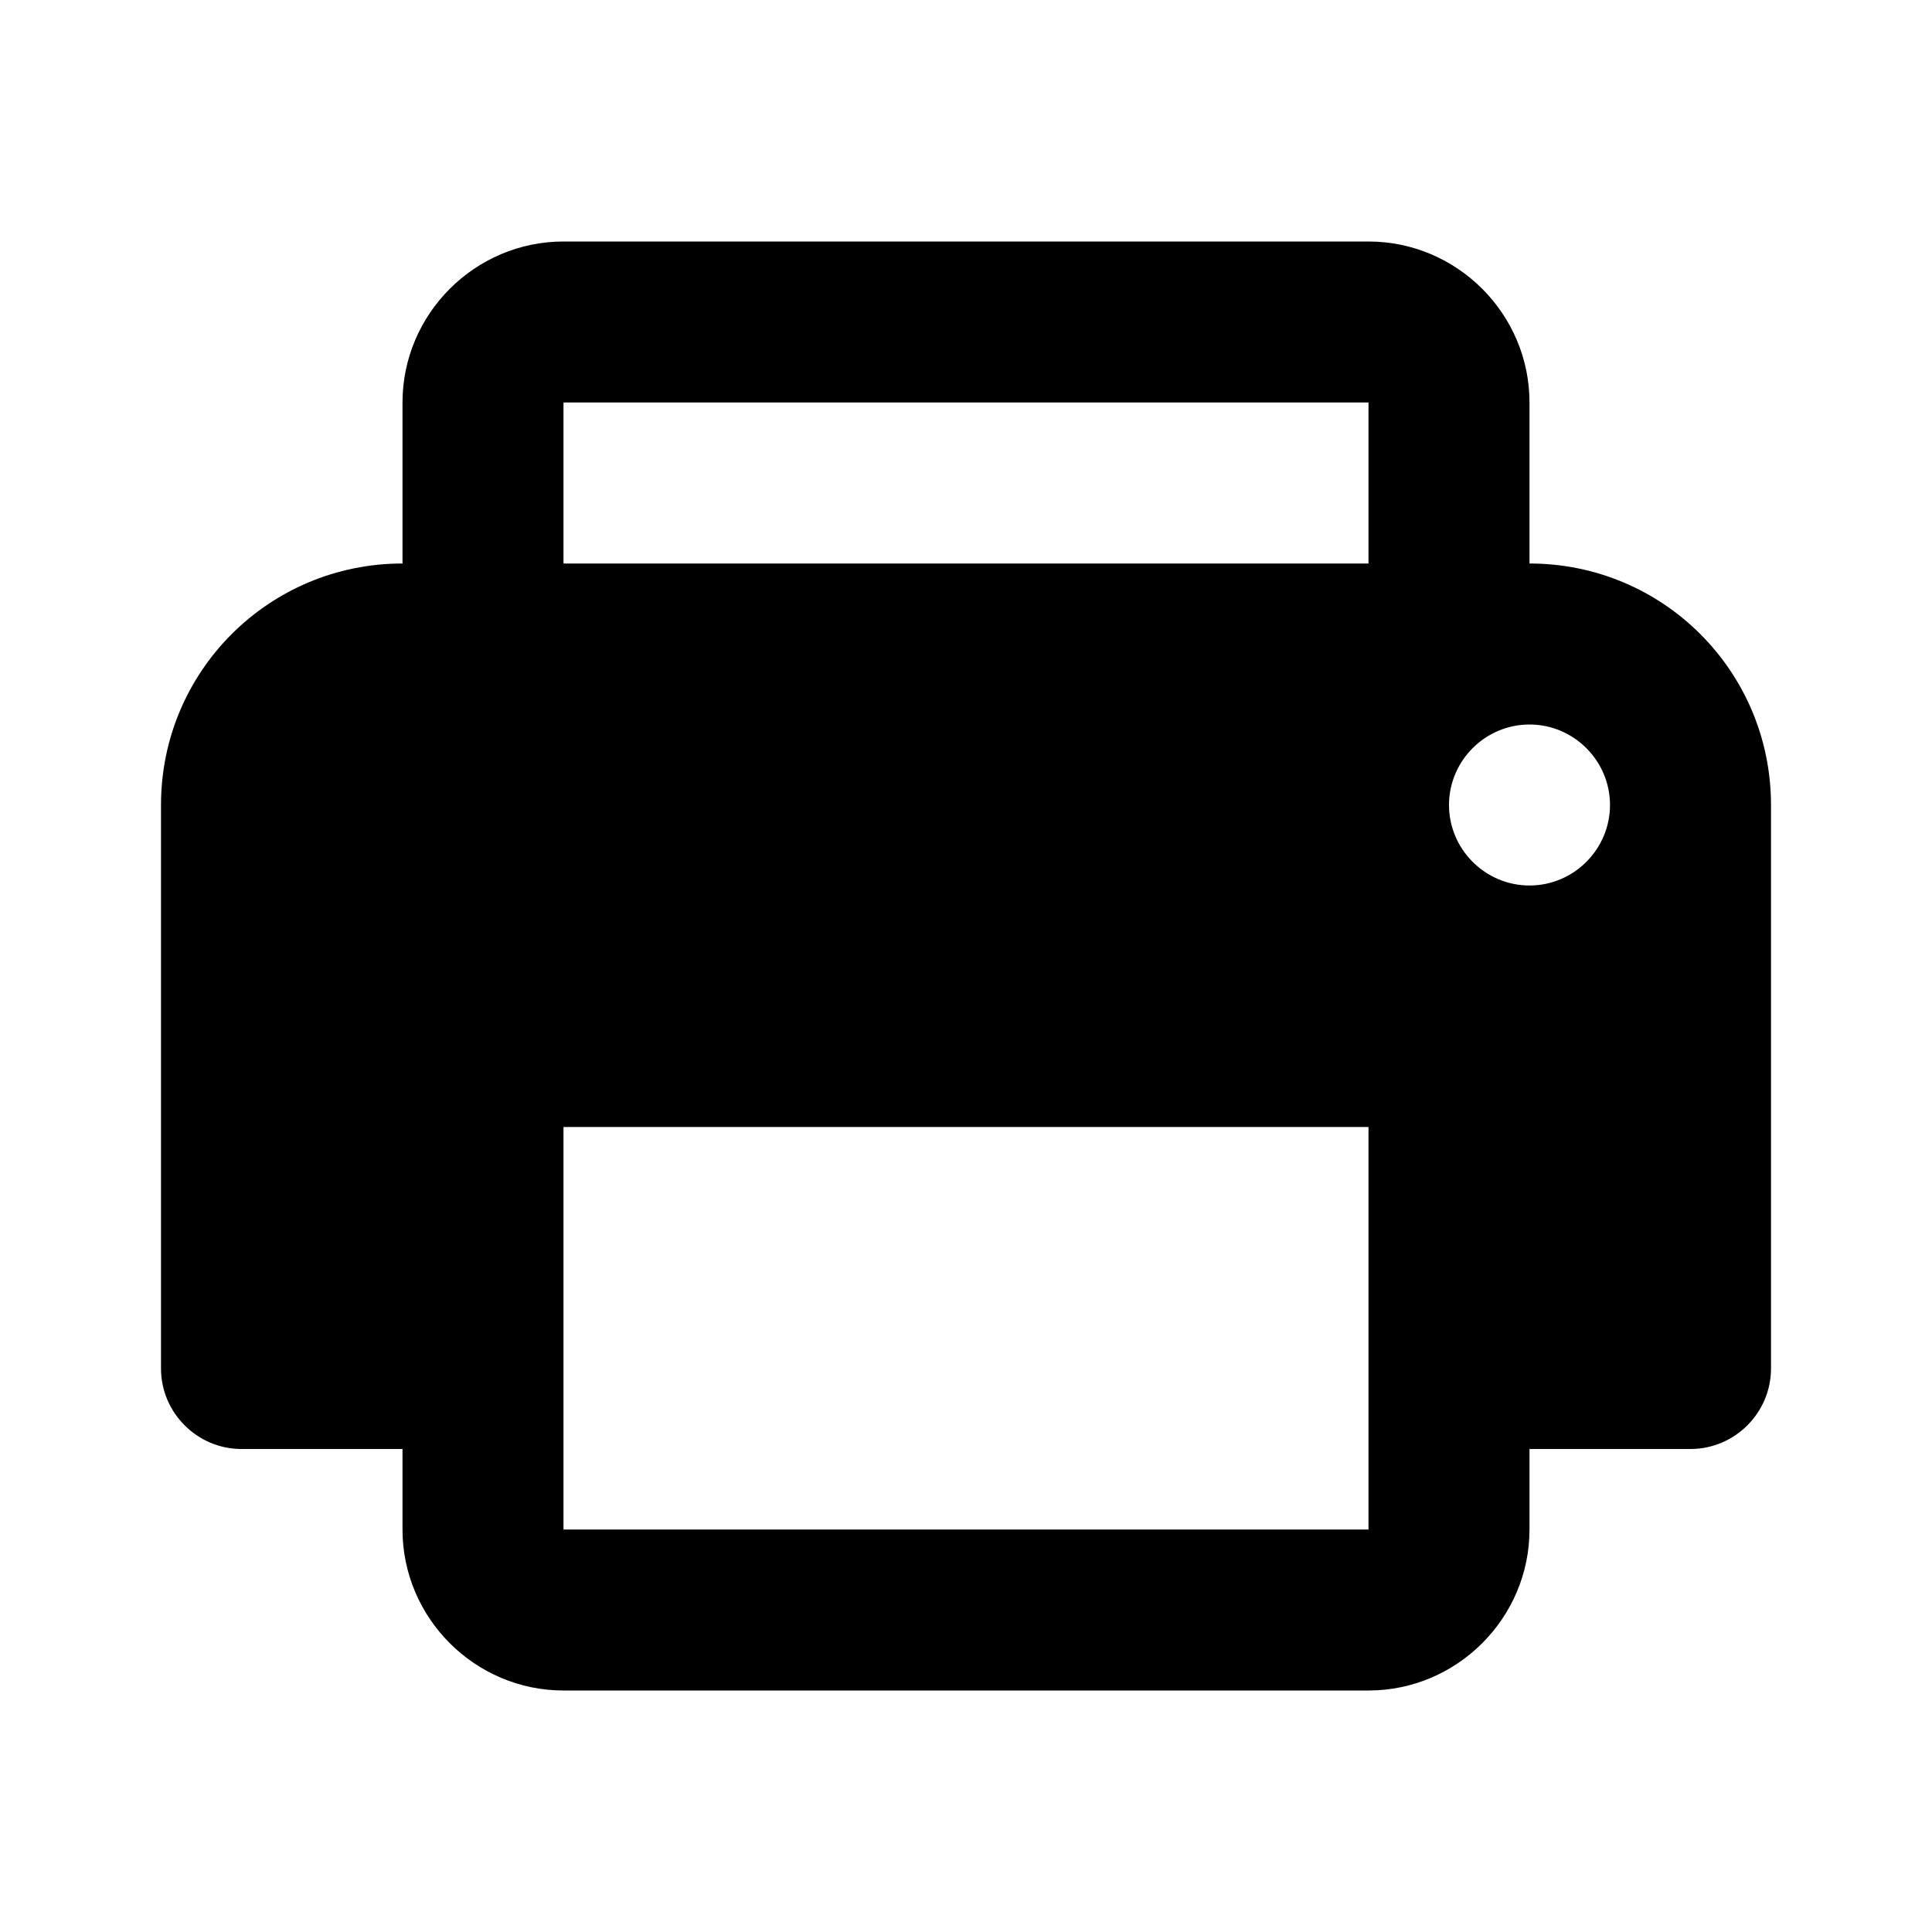 <svg width="24" height="24" viewBox="0 0 24 24" fill="none" xmlns="http://www.w3.org/2000/svg">
<path d="M19 7V5C19 3.9 18.1 3 17 3H7C5.9 3 5 3.9 5 5V7C3.34 7 2 8.34 2 10V17C2 17.55 2.45 18 3 18H5V19C5 20.1 5.9 21 7 21H17C18.1 21 19 20.1 19 19V18H21C21.55 18 22 17.55 22 17V10C22 8.34 20.66 7 19 7ZM7 5H17V7H7V5ZM17 19H7V14H17V19ZM19 11C18.45 11 18 10.55 18 10C18 9.45 18.45 9 19 9C19.55 9 20 9.45 20 10C20 10.55 19.55 11 19 11Z" fill="#202124" style="fill:#202124;fill:color(display-p3 0.126 0.129 0.141);fill-opacity:1;"/>
</svg>
